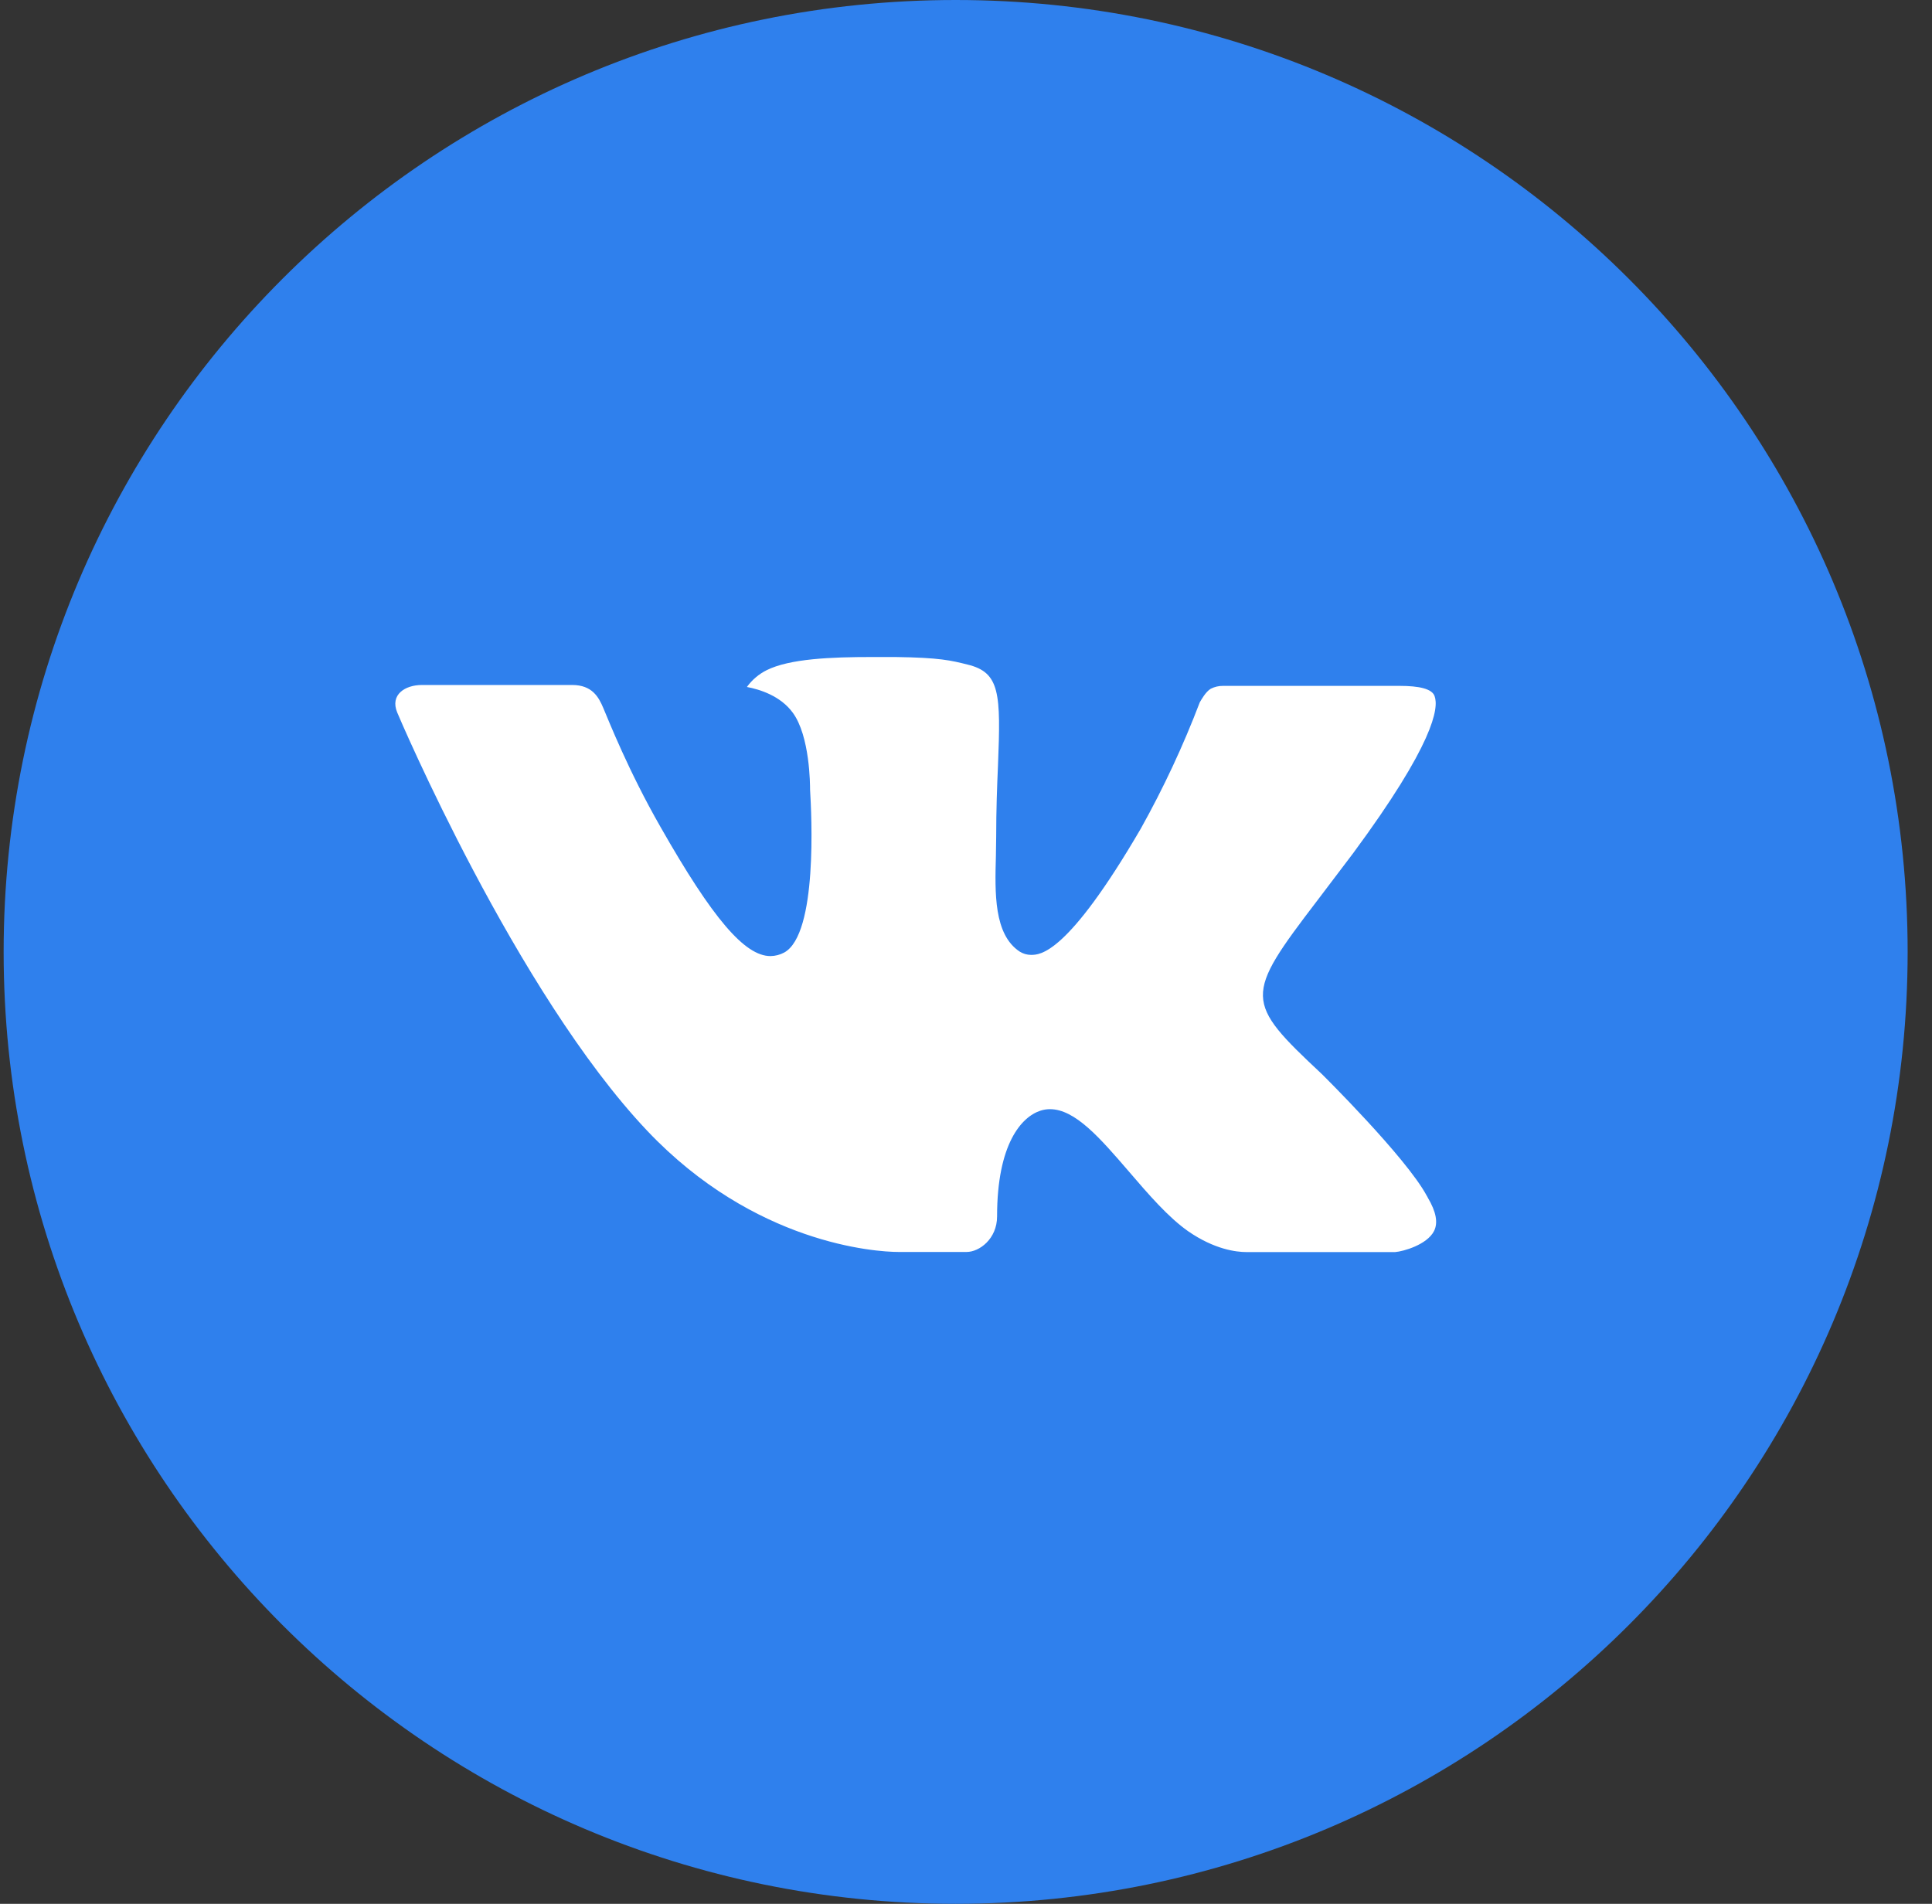 <?xml version="1.0" encoding="UTF-8"?> <svg xmlns="http://www.w3.org/2000/svg" width="69" height="68" viewBox="0 0 69 68" fill="none"><rect x="0" y="0" width="69" height="68" fill="#333333" stroke="none"/><circle cx="34.98" cy="34.85" r="26.35" fill="white"></circle><path d="M34.13 0C15.352 0 0.13 15.222 0.13 34C0.13 52.778 15.352 68 34.13 68C52.908 68 68.13 52.778 68.13 34C68.13 15.222 52.908 0 34.13 0ZM47.206 38.36C47.206 38.36 50.212 41.328 50.953 42.705C50.974 42.734 50.985 42.762 50.992 42.776C51.293 43.283 51.364 43.676 51.215 43.97C50.967 44.459 50.117 44.699 49.826 44.721H44.514C44.146 44.721 43.373 44.625 42.438 43.98C41.72 43.477 41.011 42.652 40.321 41.848C39.29 40.651 38.398 39.617 37.498 39.617C37.384 39.617 37.27 39.635 37.161 39.67C36.481 39.89 35.61 40.86 35.61 43.446C35.61 44.253 34.973 44.717 34.523 44.717H32.09C31.261 44.717 26.944 44.427 23.119 40.393C18.437 35.452 14.222 25.543 14.187 25.45C13.921 24.809 14.47 24.466 15.069 24.466H20.434C21.15 24.466 21.383 24.901 21.546 25.288C21.738 25.737 22.439 27.526 23.59 29.538C25.456 32.817 26.6 34.149 27.517 34.149C27.689 34.147 27.858 34.103 28.01 34.021C29.207 33.355 28.984 29.088 28.931 28.202C28.931 28.036 28.927 26.293 28.314 25.457C27.875 24.852 27.128 24.622 26.675 24.537C26.858 24.284 27.1 24.078 27.379 23.938C28.201 23.527 29.681 23.467 31.151 23.467H31.969C33.563 23.488 33.974 23.591 34.551 23.736C35.72 24.016 35.745 24.77 35.642 27.352C35.61 28.085 35.578 28.914 35.578 29.892C35.578 30.104 35.568 30.331 35.568 30.572C35.532 31.886 35.49 33.377 36.418 33.989C36.539 34.065 36.679 34.106 36.821 34.106C37.144 34.106 38.114 34.106 40.742 29.598C41.553 28.146 42.257 26.639 42.849 25.086C42.903 24.994 43.058 24.71 43.242 24.6C43.378 24.531 43.529 24.496 43.682 24.498H49.989C50.676 24.498 51.148 24.6 51.236 24.866C51.392 25.288 51.208 26.573 48.328 30.473L47.043 32.169C44.432 35.59 44.432 35.764 47.206 38.36Z" fill="#2F80ED"></path></svg> 